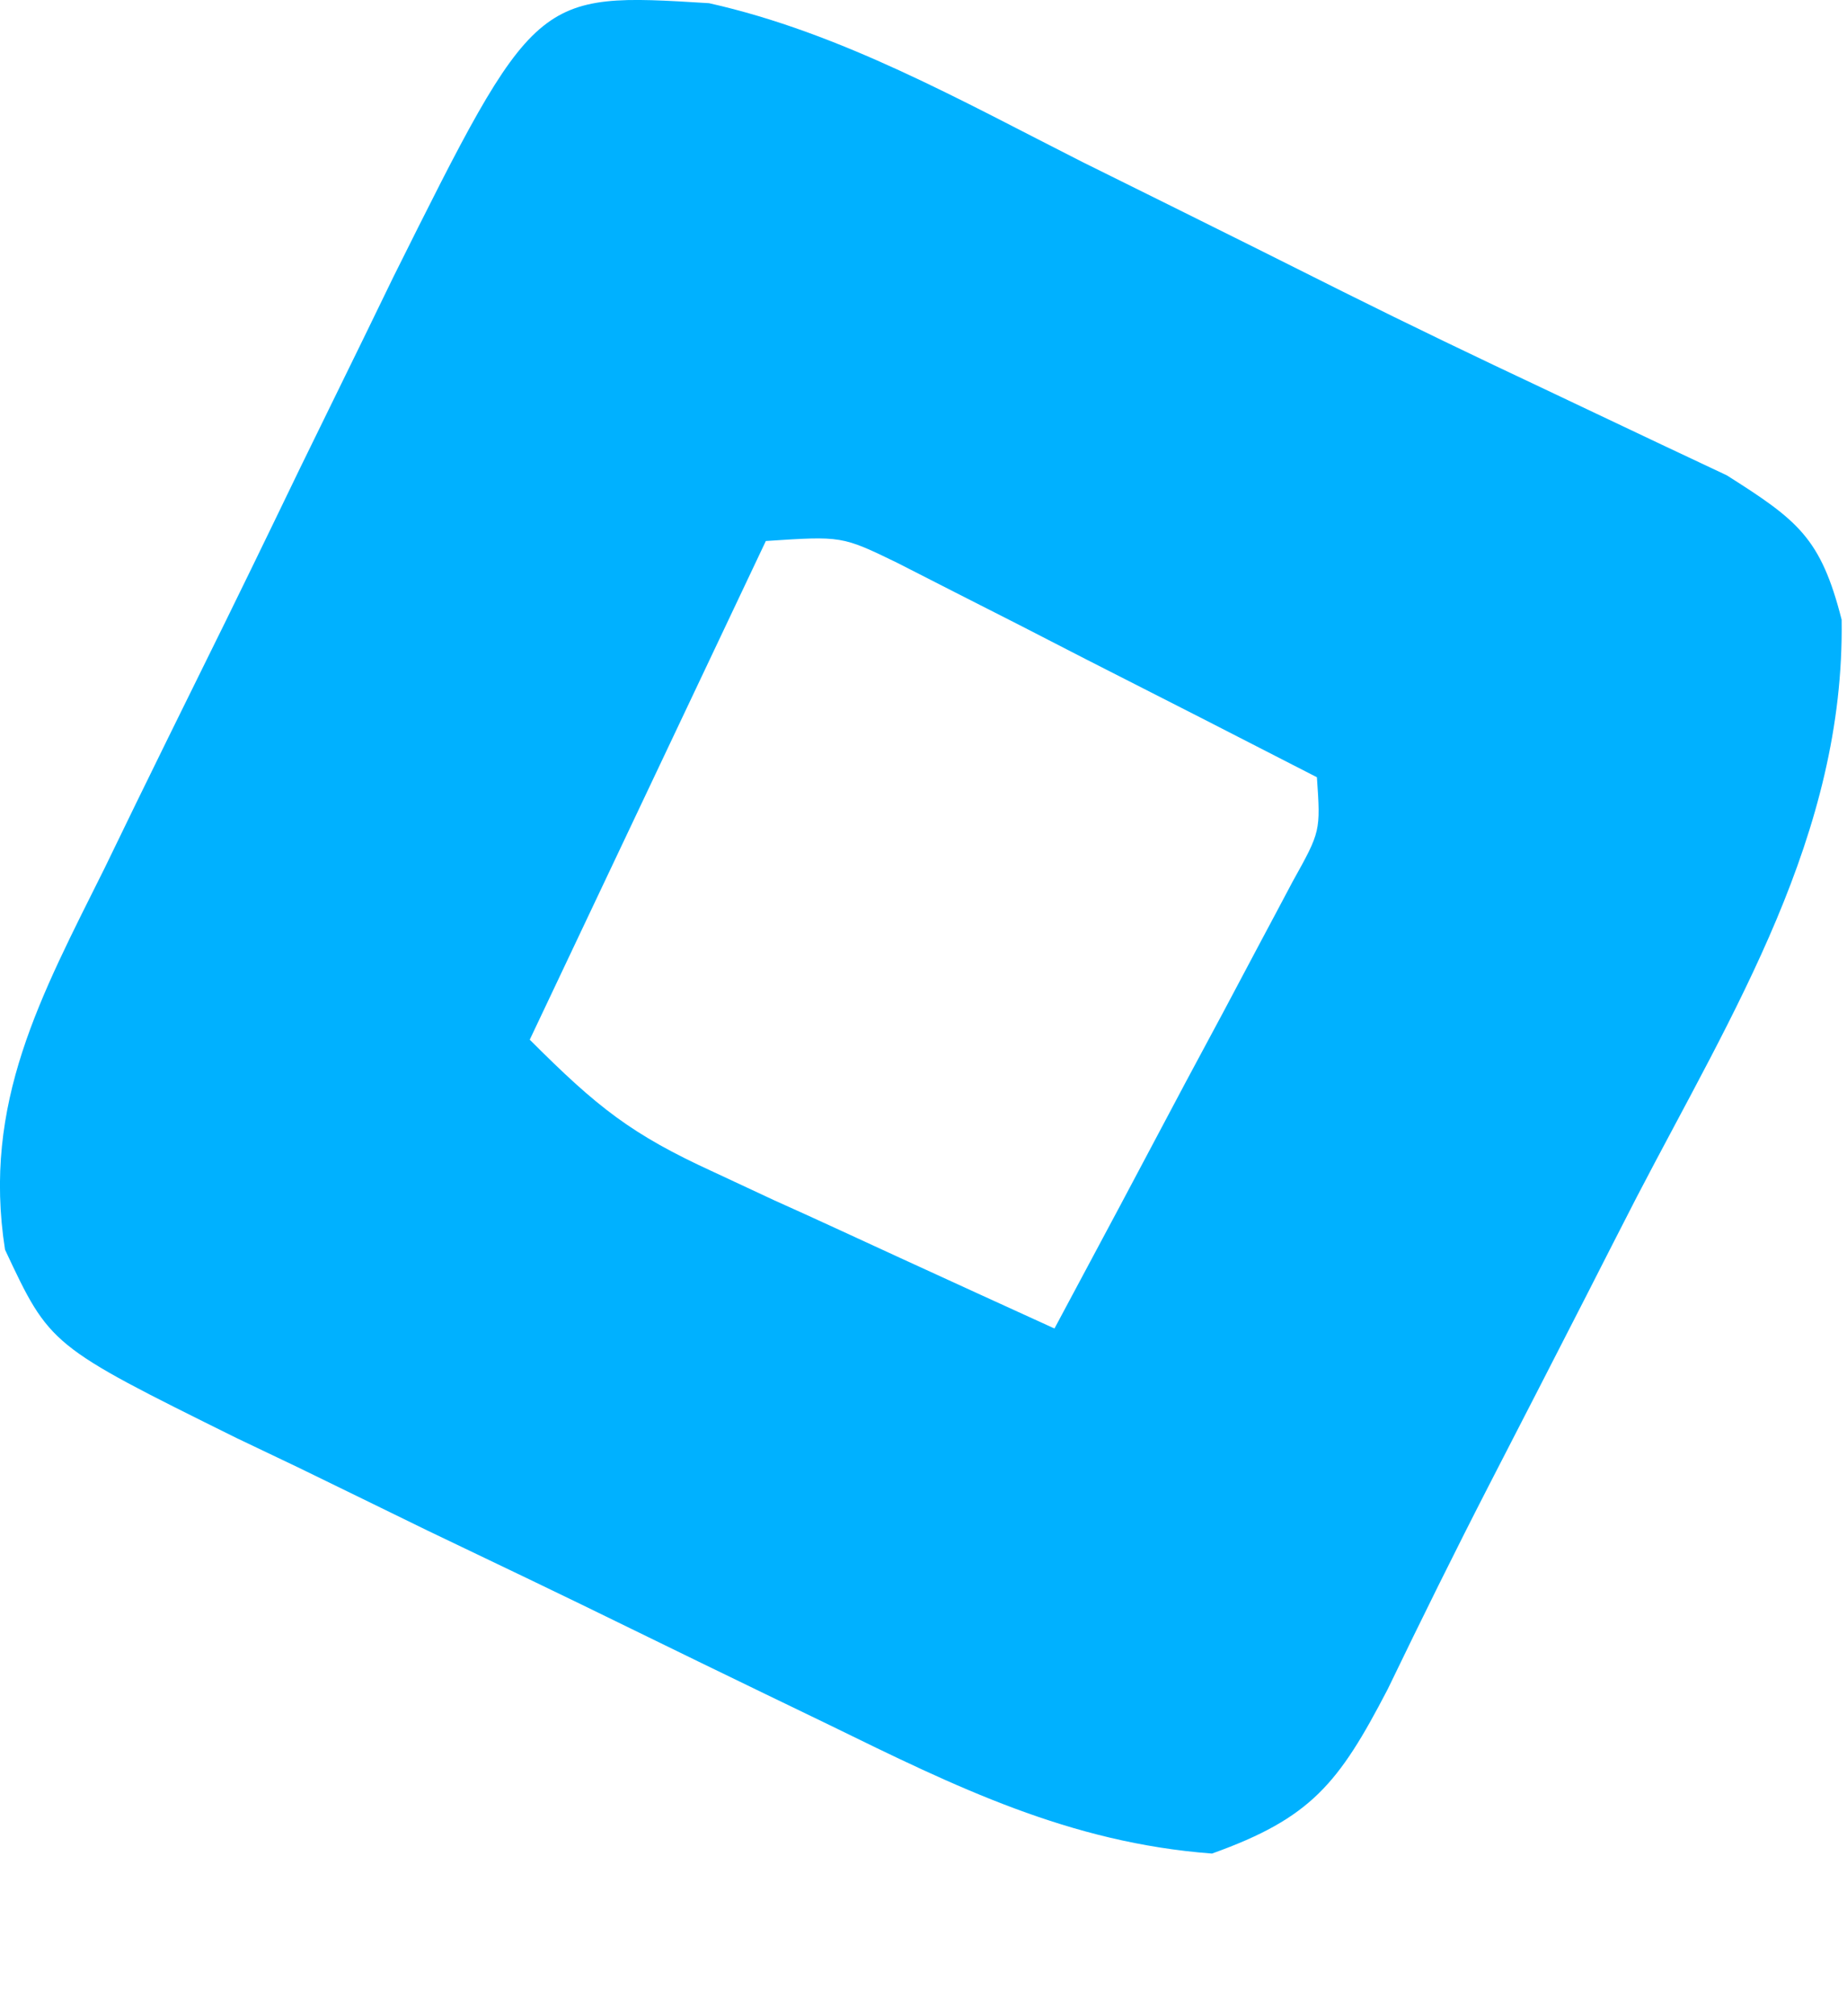 <?xml version="1.0" encoding="utf-8"?>
<svg xmlns="http://www.w3.org/2000/svg" fill="none" height="100%" overflow="visible" preserveAspectRatio="none" style="display: block;" viewBox="0 0 11 12" width="100%">
<path d="M4.223 0.019C5.013 0.196 5.728 0.601 6.446 0.964C6.619 1.05 6.792 1.135 6.971 1.224C7.314 1.394 7.657 1.565 8 1.737C8.397 1.935 8.797 2.127 9.199 2.316C9.351 2.388 9.351 2.388 9.507 2.462C9.766 2.585 10.024 2.707 10.284 2.829C10.709 3.098 10.844 3.202 10.968 3.688C10.987 4.967 10.322 6.021 9.747 7.126C9.647 7.32 9.548 7.515 9.449 7.709C9.259 8.081 9.068 8.451 8.877 8.822C8.667 9.23 8.464 9.641 8.264 10.055C7.973 10.614 7.809 10.821 7.218 11.032C6.369 10.968 5.692 10.635 4.94 10.267C4.815 10.207 4.689 10.146 4.559 10.083C4.294 9.955 4.029 9.826 3.765 9.697C3.361 9.499 2.955 9.305 2.549 9.111C2.292 8.985 2.034 8.86 1.776 8.734C1.655 8.676 1.534 8.619 1.409 8.559C0.298 8.009 0.298 8.009 0.03 7.438C-0.107 6.564 0.244 5.928 0.623 5.167C0.684 5.041 0.745 4.916 0.808 4.786C0.937 4.522 1.067 4.258 1.197 3.995C1.397 3.592 1.593 3.188 1.788 2.784C1.914 2.527 2.04 2.27 2.166 2.012C2.254 1.832 2.254 1.832 2.343 1.648C3.188 -0.045 3.188 -0.045 4.223 0.019ZM4.561 3.22C3.865 4.689 3.865 4.689 3.155 6.188C3.558 6.591 3.759 6.751 4.251 6.976C4.428 7.059 4.428 7.059 4.609 7.143C4.732 7.198 4.855 7.254 4.981 7.312C5.168 7.398 5.168 7.398 5.359 7.486C5.666 7.627 5.973 7.767 6.28 7.907C6.542 7.419 6.802 6.931 7.061 6.442C7.136 6.303 7.21 6.164 7.287 6.021C7.358 5.888 7.428 5.755 7.501 5.618C7.566 5.496 7.632 5.373 7.699 5.246C7.865 4.948 7.865 4.948 7.843 4.626C7.384 4.39 6.925 4.156 6.466 3.923C6.335 3.856 6.205 3.789 6.071 3.72C5.946 3.656 5.82 3.593 5.691 3.527C5.518 3.439 5.518 3.439 5.342 3.349C5.014 3.19 5.014 3.19 4.561 3.22Z" fill="#00B1FF" id="Vector"/>
</svg>